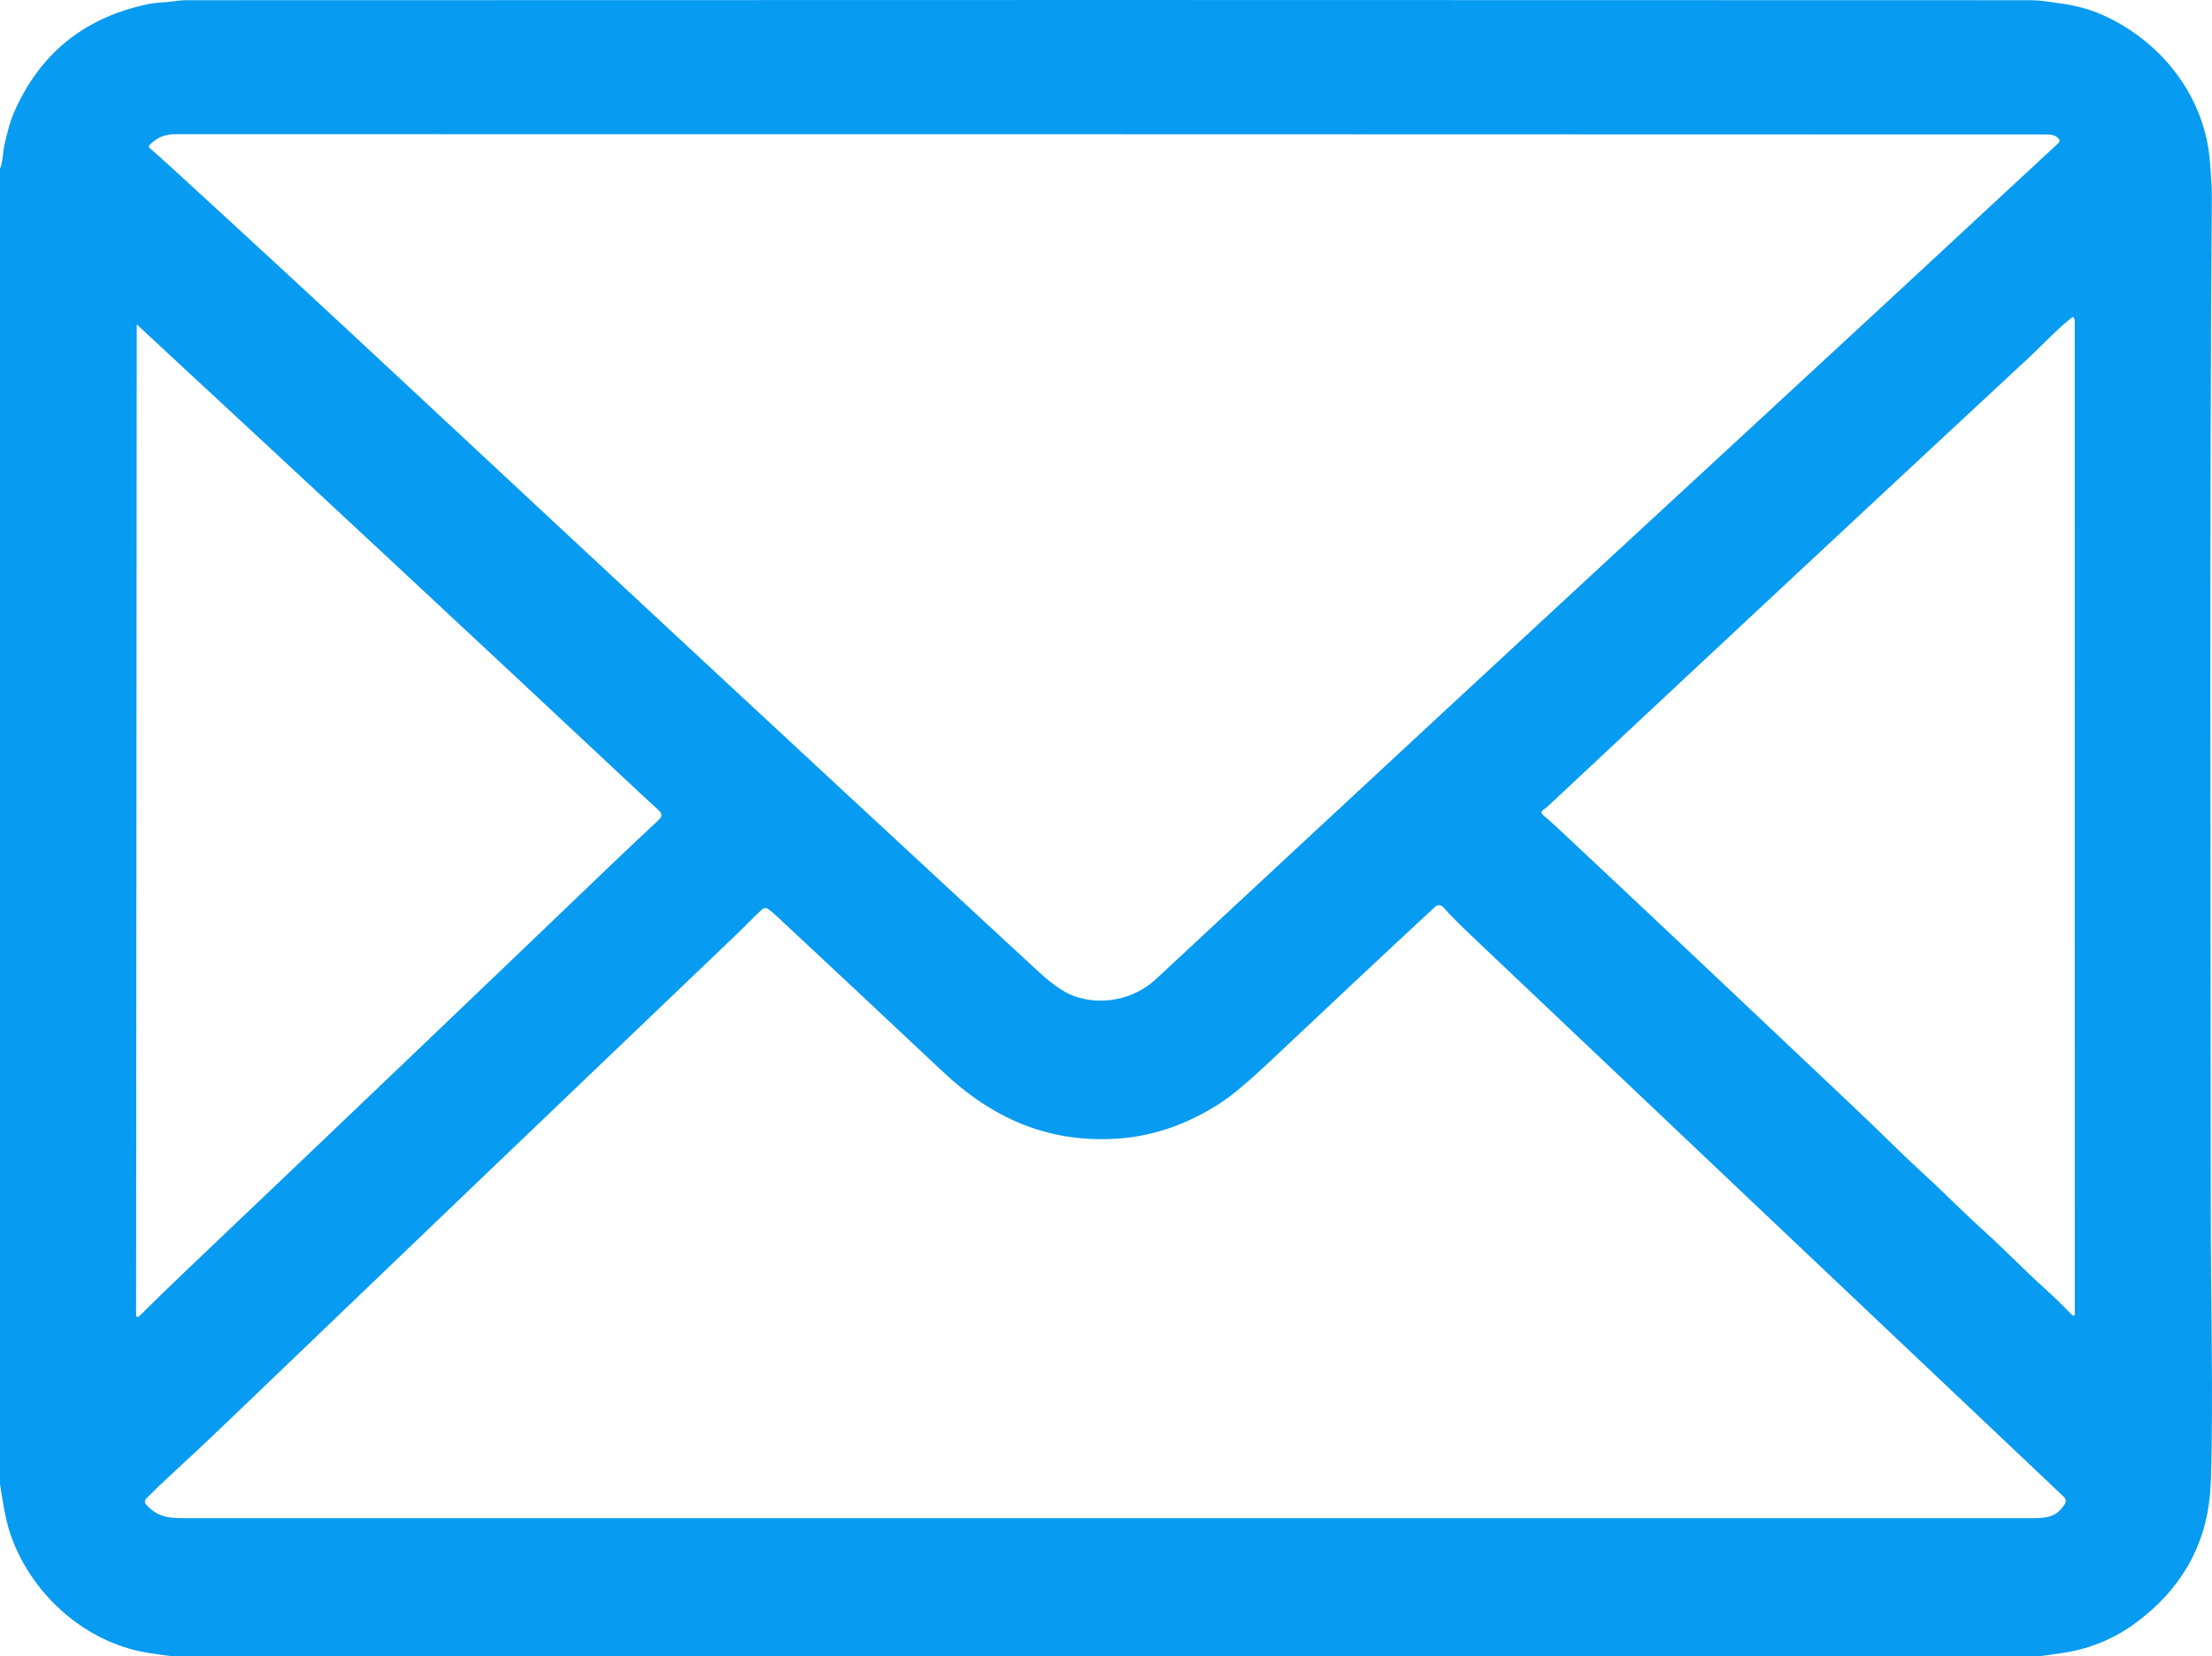 <?xml version="1.0" encoding="UTF-8" standalone="no"?>
<!-- Created with Inkscape (http://www.inkscape.org/) -->

<svg
   xmlns:dc="http://purl.org/dc/elements/1.1/"
   xmlns:cc="http://creativecommons.org/ns#"
   xmlns:rdf="http://www.w3.org/1999/02/22-rdf-syntax-ns#"
   xmlns:svg="http://www.w3.org/2000/svg"
   xmlns="http://www.w3.org/2000/svg"
   xmlns:sodipodi="http://sodipodi.sourceforge.net/DTD/sodipodi-0.dtd"
   xmlns:inkscape="http://www.inkscape.org/namespaces/inkscape"
   width="270.826mm"
   height="202.821mm"
   viewBox="0 0 270.826 202.821"
   version="1.1"
   id="svg8"
   inkscape:version="0.92.0 r15299"
   sodipodi:docname="MailIcon.svg">
  <defs
     id="defs2">
    <clipPath
       clipPathUnits="userSpaceOnUse"
       id="clipPath14">
      <path
         d="M 0,7.92 H 1440 V 1447.92 H 0 Z"
         id="path12"
         inkscape:connector-curvature="0" />
    </clipPath>
    <clipPath
       clipPathUnits="userSpaceOnUse"
       id="clipPath24">
      <path
         d="M 0,0 H 6000 V 6000 H 0 Z"
         id="path22"
         style="clip-rule:evenodd"
         inkscape:connector-curvature="0" />
    </clipPath>
    <clipPath
       clipPathUnits="userSpaceOnUse"
       id="clipPath36">
      <path
         d="M 0,0 H 6000 V 6000 H 0 Z"
         id="path34"
         style="clip-rule:evenodd"
         inkscape:connector-curvature="0" />
    </clipPath>
    <clipPath
       clipPathUnits="userSpaceOnUse"
       id="clipPath48">
      <path
         d="m 1890.909,1628.579 h 2400 v 1796.875 h -2400 z"
         id="path46"
         style="clip-rule:evenodd"
         inkscape:connector-curvature="0" />
    </clipPath>
  </defs>
  <sodipodi:namedview
     id="base"
     pagecolor="#ffffff"
     bordercolor="#666666"
     borderopacity="1.0"
     inkscape:pageopacity="0.0"
     inkscape:pageshadow="2"
     inkscape:zoom="0.35"
     inkscape:cx="-90.774512"
     inkscape:cy="207.28292"
     inkscape:document-units="mm"
     inkscape:current-layer="layer1"
     showgrid="false"
     fit-margin-top="0"
     fit-margin-left="0"
     fit-margin-right="0"
     fit-margin-bottom="0"
     inkscape:window-width="1920"
     inkscape:window-height="1147"
     inkscape:window-x="-8"
     inkscape:window-y="-8"
     inkscape:window-maximized="1" />
  <g
     inkscape:label="Layer 1"
     inkscape:groupmode="layer"
     id="layer1"
     transform="translate(-0.961,-0.856)">
    <path
       d="M 250.636,203.677 H 21.955 c -1.735,-0.225 -2.999,-0.421 -3.791,-0.586 -7.326,-1.541 -13.405,-7.279 -15.847,-14.129 -0.731,-2.049 -1.003,-4.192 -1.357,-6.366 V 21.566 C 1.342,20.532 1.315,19.368 1.527,18.487 1.818,17.283 2.113,15.939 2.593,14.822 5.681,7.597 11.071,3.133 18.762,1.429 c 0.708,-0.157 1.417,-0.252 2.127,-0.283 0.956,-0.039 1.887,-0.263 2.855,-0.263 74.501,-0.034 149.797,-0.034 225.889,0 0.582,0 1.159,0.042 1.73,0.126 0.569,0.087 1.142,0.168 1.718,0.244 1.992,0.262 3.753,0.735 5.281,1.42 7.283,3.248 12.658,10.09 13.193,18.238 0.086,1.321 0.22,2.607 0.212,3.917 -0.307,40.436 -0.138,80.903 -0.134,124.193 0,9.272 0.244,19.028 0.114,28.796 -0.039,3.009 -0.109,5.046 -0.208,6.111 -0.603,6.399 -3.623,11.615 -9.06,15.646 -2.59,1.919 -5.484,3.138 -8.682,3.657 -1.051,0.17 -2.105,0.32 -3.162,0.448 z M 132.338,122.79 c 3.441,1.302 7.479,0.456 10.149,-2.029 23.601,-21.976 47.068,-43.728 70.399,-65.256 13.477,-12.434 26.838,-24.805 40.082,-37.113 0.204,-0.189 0.211,-0.385 0.02,-0.59 -0.301,-0.317 -0.75,-0.476 -1.345,-0.476 -77.28,-0.026 -153.622,-0.039 -229.027,-0.039 -1.479,0 -2.324,0.342 -3.323,1.298 -0.144,0.139 -0.142,0.275 0.008,0.409 0.807,0.708 1.615,1.43 2.422,2.167 8.994,8.218 19.082,17.543 30.263,27.974 24.003,22.393 47.297,44.041 69.884,64.945 2.005,1.856 4.065,3.758 6.178,5.706 1.694,1.562 3.124,2.564 4.29,3.004 z M 254.919,39.866 c 0,-0.055 -0.028,-0.104 -0.083,-0.145 -0.055,-0.045 -0.112,-0.047 -0.169,-0.004 -1.86,1.435 -3.354,3.122 -5.124,4.77 -19.168,17.808 -38.834,36.153 -58.996,55.036 -0.191,0.184 -0.395,0.346 -0.61,0.488 -0.307,0.207 -0.319,0.431 -0.035,0.672 0.671,0.569 1.265,1.096 1.781,1.581 10.9,10.213 22.633,21.27 35.198,33.169 2.43,2.299 4.564,4.352 6.402,6.158 1.998,1.962 4.121,3.818 6.115,5.777 1.56,1.531 3.086,2.974 4.577,4.329 2.485,2.249 4.758,4.62 7.255,6.878 1.182,1.067 2.328,2.177 3.437,3.331 0.045,0.049 0.1,0.068 0.165,0.055 0.102,-0.018 0.153,-0.066 0.153,-0.142 0.003,-40.584 0,-81.152 -0.008,-121.704 0,-0.052 -0.012,-0.102 -0.035,-0.149 -0.016,-0.029 -0.024,-0.062 -0.024,-0.098 z M 18.086,161.963 c 1.678,-1.675 3.494,-3.443 5.45,-5.305 17.535,-16.678 34.853,-33.216 51.953,-49.613 1.945,-1.867 3.991,-3.799 6.138,-5.796 0.419,-0.388 0.417,-0.773 -0.008,-1.156 -0.826,-0.75 -1.61,-1.472 -2.351,-2.167 -20.66,-19.347 -40.113,-37.469 -58.359,-54.368 -1.093,-1.012 -2.139,-1.987 -3.138,-2.926 -0.045,-0.042 -0.067,-0.042 -0.067,0 l -0.079,121.137 c 0,0.435 0.153,0.499 0.46,0.193 z M 137.214,140.328 c -8.215,0.374 -14.84,-2.603 -20.849,-8.262 -5.468,-5.146 -12.218,-11.468 -20.247,-18.965 -0.338,-0.315 -0.703,-0.62 -1.093,-0.916 -0.115,-0.085 -0.245,-0.124 -0.387,-0.117 -0.143,0.007 -0.267,0.059 -0.371,0.156 -1.011,0.916 -1.966,1.946 -2.945,2.878 -20.943,20.005 -41.687,39.868 -62.232,59.59 -2.595,2.493 -4.909,4.668 -6.94,6.524 -1.146,1.049 -2.226,2.083 -3.24,3.103 -0.273,0.275 -0.277,0.554 -0.012,0.838 1.624,1.73 3.055,1.612 5.678,1.612 75.098,0 150.197,0 225.295,0 1.852,0 2.878,-0.185 3.865,-1.683 0.228,-0.349 0.191,-0.665 -0.11,-0.948 -24.199,-22.894 -48.391,-45.812 -72.574,-68.756 -1.347,-1.279 -2.489,-2.433 -3.425,-3.46 -0.059,-0.065 -0.129,-0.116 -0.208,-0.153 -0.08,-0.037 -0.163,-0.058 -0.251,-0.061 -0.088,-0.004 -0.173,0.01 -0.256,0.04 -0.083,0.03 -0.156,0.075 -0.221,0.135 -6.819,6.303 -13.586,12.697 -20.346,19.052 -2.593,2.438 -4.599,4.116 -6.02,5.033 -4.184,2.7 -8.554,4.154 -13.11,4.361 z"
       style="fill:#079bf1;fill-opacity:1;fill-rule:nonzero;stroke:none;stroke-width:0.393"
       id="path52-4"
       inkscape:connector-curvature="0" />
  </g>
</svg>
